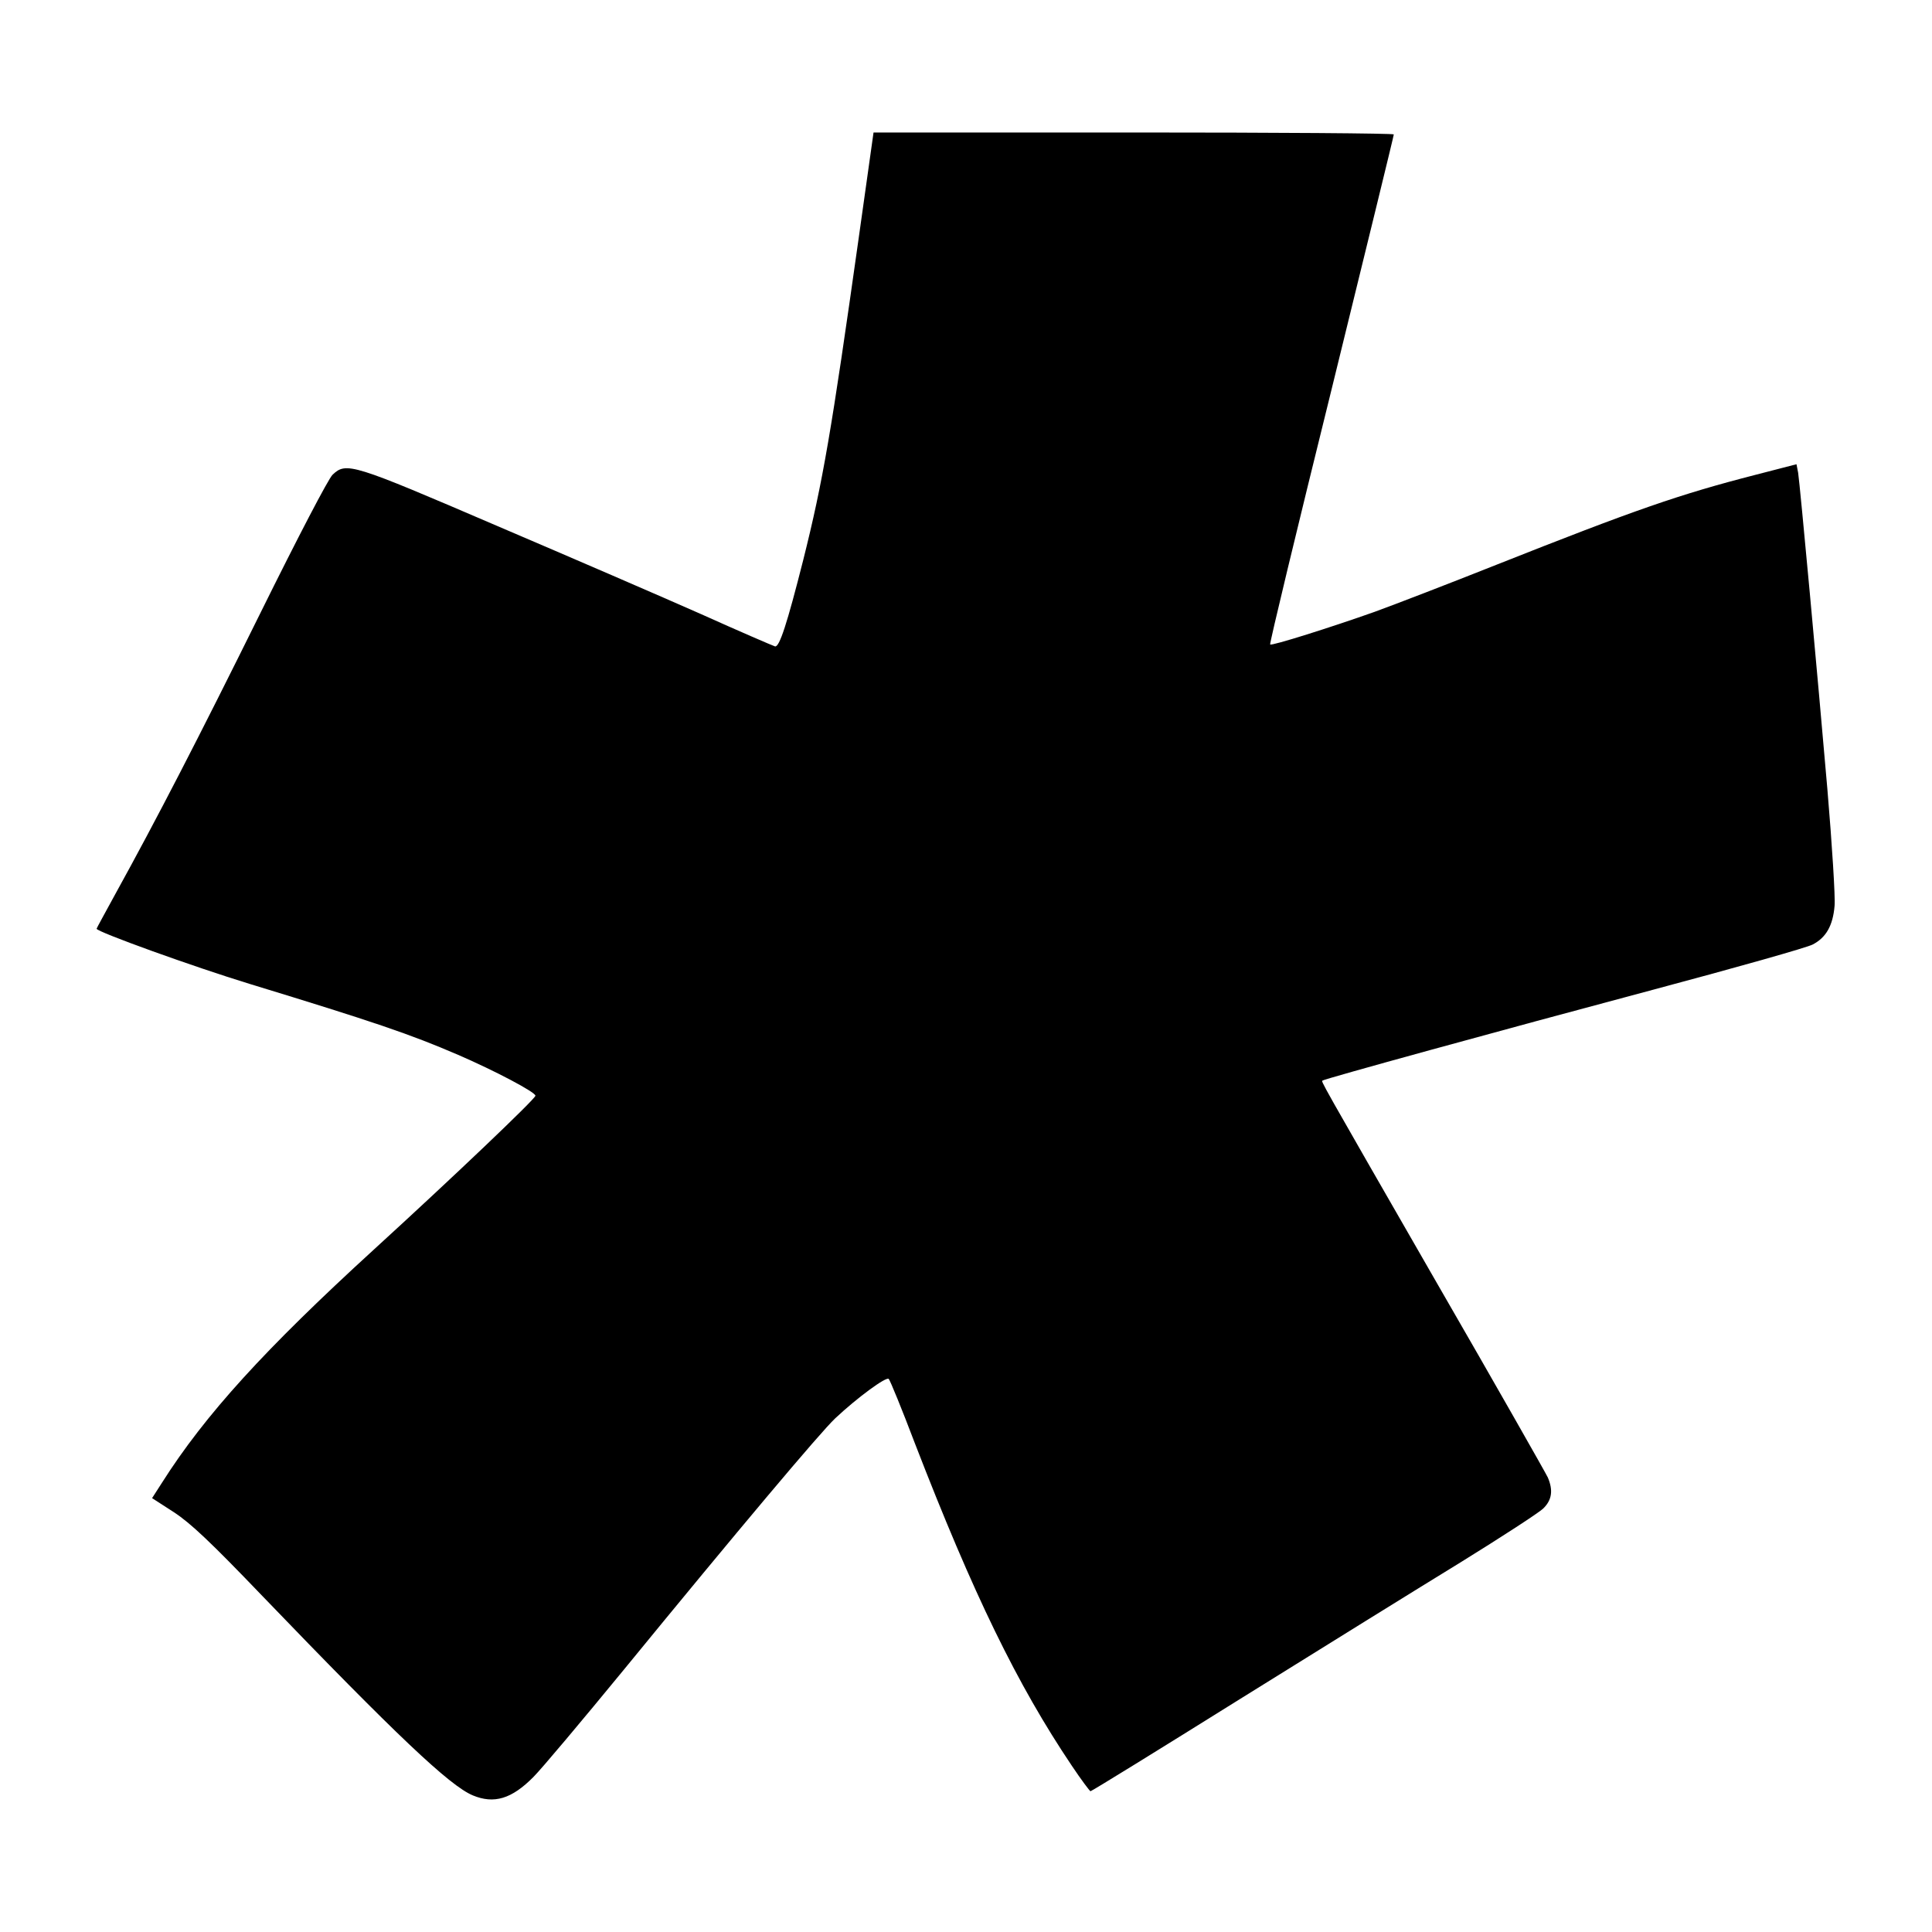 <?xml version="1.0" standalone="no"?>
<!DOCTYPE svg PUBLIC "-//W3C//DTD SVG 20010904//EN"
 "http://www.w3.org/TR/2001/REC-SVG-20010904/DTD/svg10.dtd">
<svg version="1.0" xmlns="http://www.w3.org/2000/svg"
 width="700pt" height="700pt" viewBox="0 0 700 700"
 preserveAspectRatio="xMidYMid meet">
<g transform="translate(0,700) scale(0.1,-0.1)"
fill="#000000" stroke="none">
<path d="M3112 6143 c-100 -709 -130 -886 -202 -1173 -58 -229 -86 -316 -102
-312 -7 2 -128 54 -268 117 -140 62 -473 206 -740 320 -526 226 -545 232 -595
185 -15 -14 -125 -225 -261 -500 -225 -455 -378 -751 -526 -1019 -37 -68 -68
-124 -68 -126 0 -11 352 -138 555 -200 452 -138 581 -182 755 -257 132 -57
280 -135 280 -148 0 -11 -297 -294 -585 -557 -395 -361 -612 -599 -768 -845
l-36 -56 79 -51 c61 -40 133 -108 321 -304 484 -503 678 -687 762 -722 77 -32
141 -13 220 67 29 29 176 204 327 388 414 506 712 860 766 911 81 76 185 152
194 143 5 -5 48 -110 95 -234 212 -548 371 -874 568 -1167 34 -51 65 -92 68
-93 4 0 247 150 540 333 294 183 655 407 802 497 147 91 281 178 298 194 32
31 37 66 17 113 -7 15 -188 334 -404 708 -434 755 -417 725 -412 730 6 6 635
179 1201 330 296 79 555 152 575 163 48 25 73 68 79 140 3 31 -9 221 -26 422
-36 418 -99 1100 -106 1147 l-6 31 -147 -38 c-277 -71 -440 -128 -937 -325
-176 -70 -376 -147 -445 -172 -155 -55 -373 -124 -378 -118 -3 2 97 417 222
922 124 505 226 921 226 926 0 4 -424 7 -943 7 l-942 0 -53 -377z"/>
</g>
</svg>
